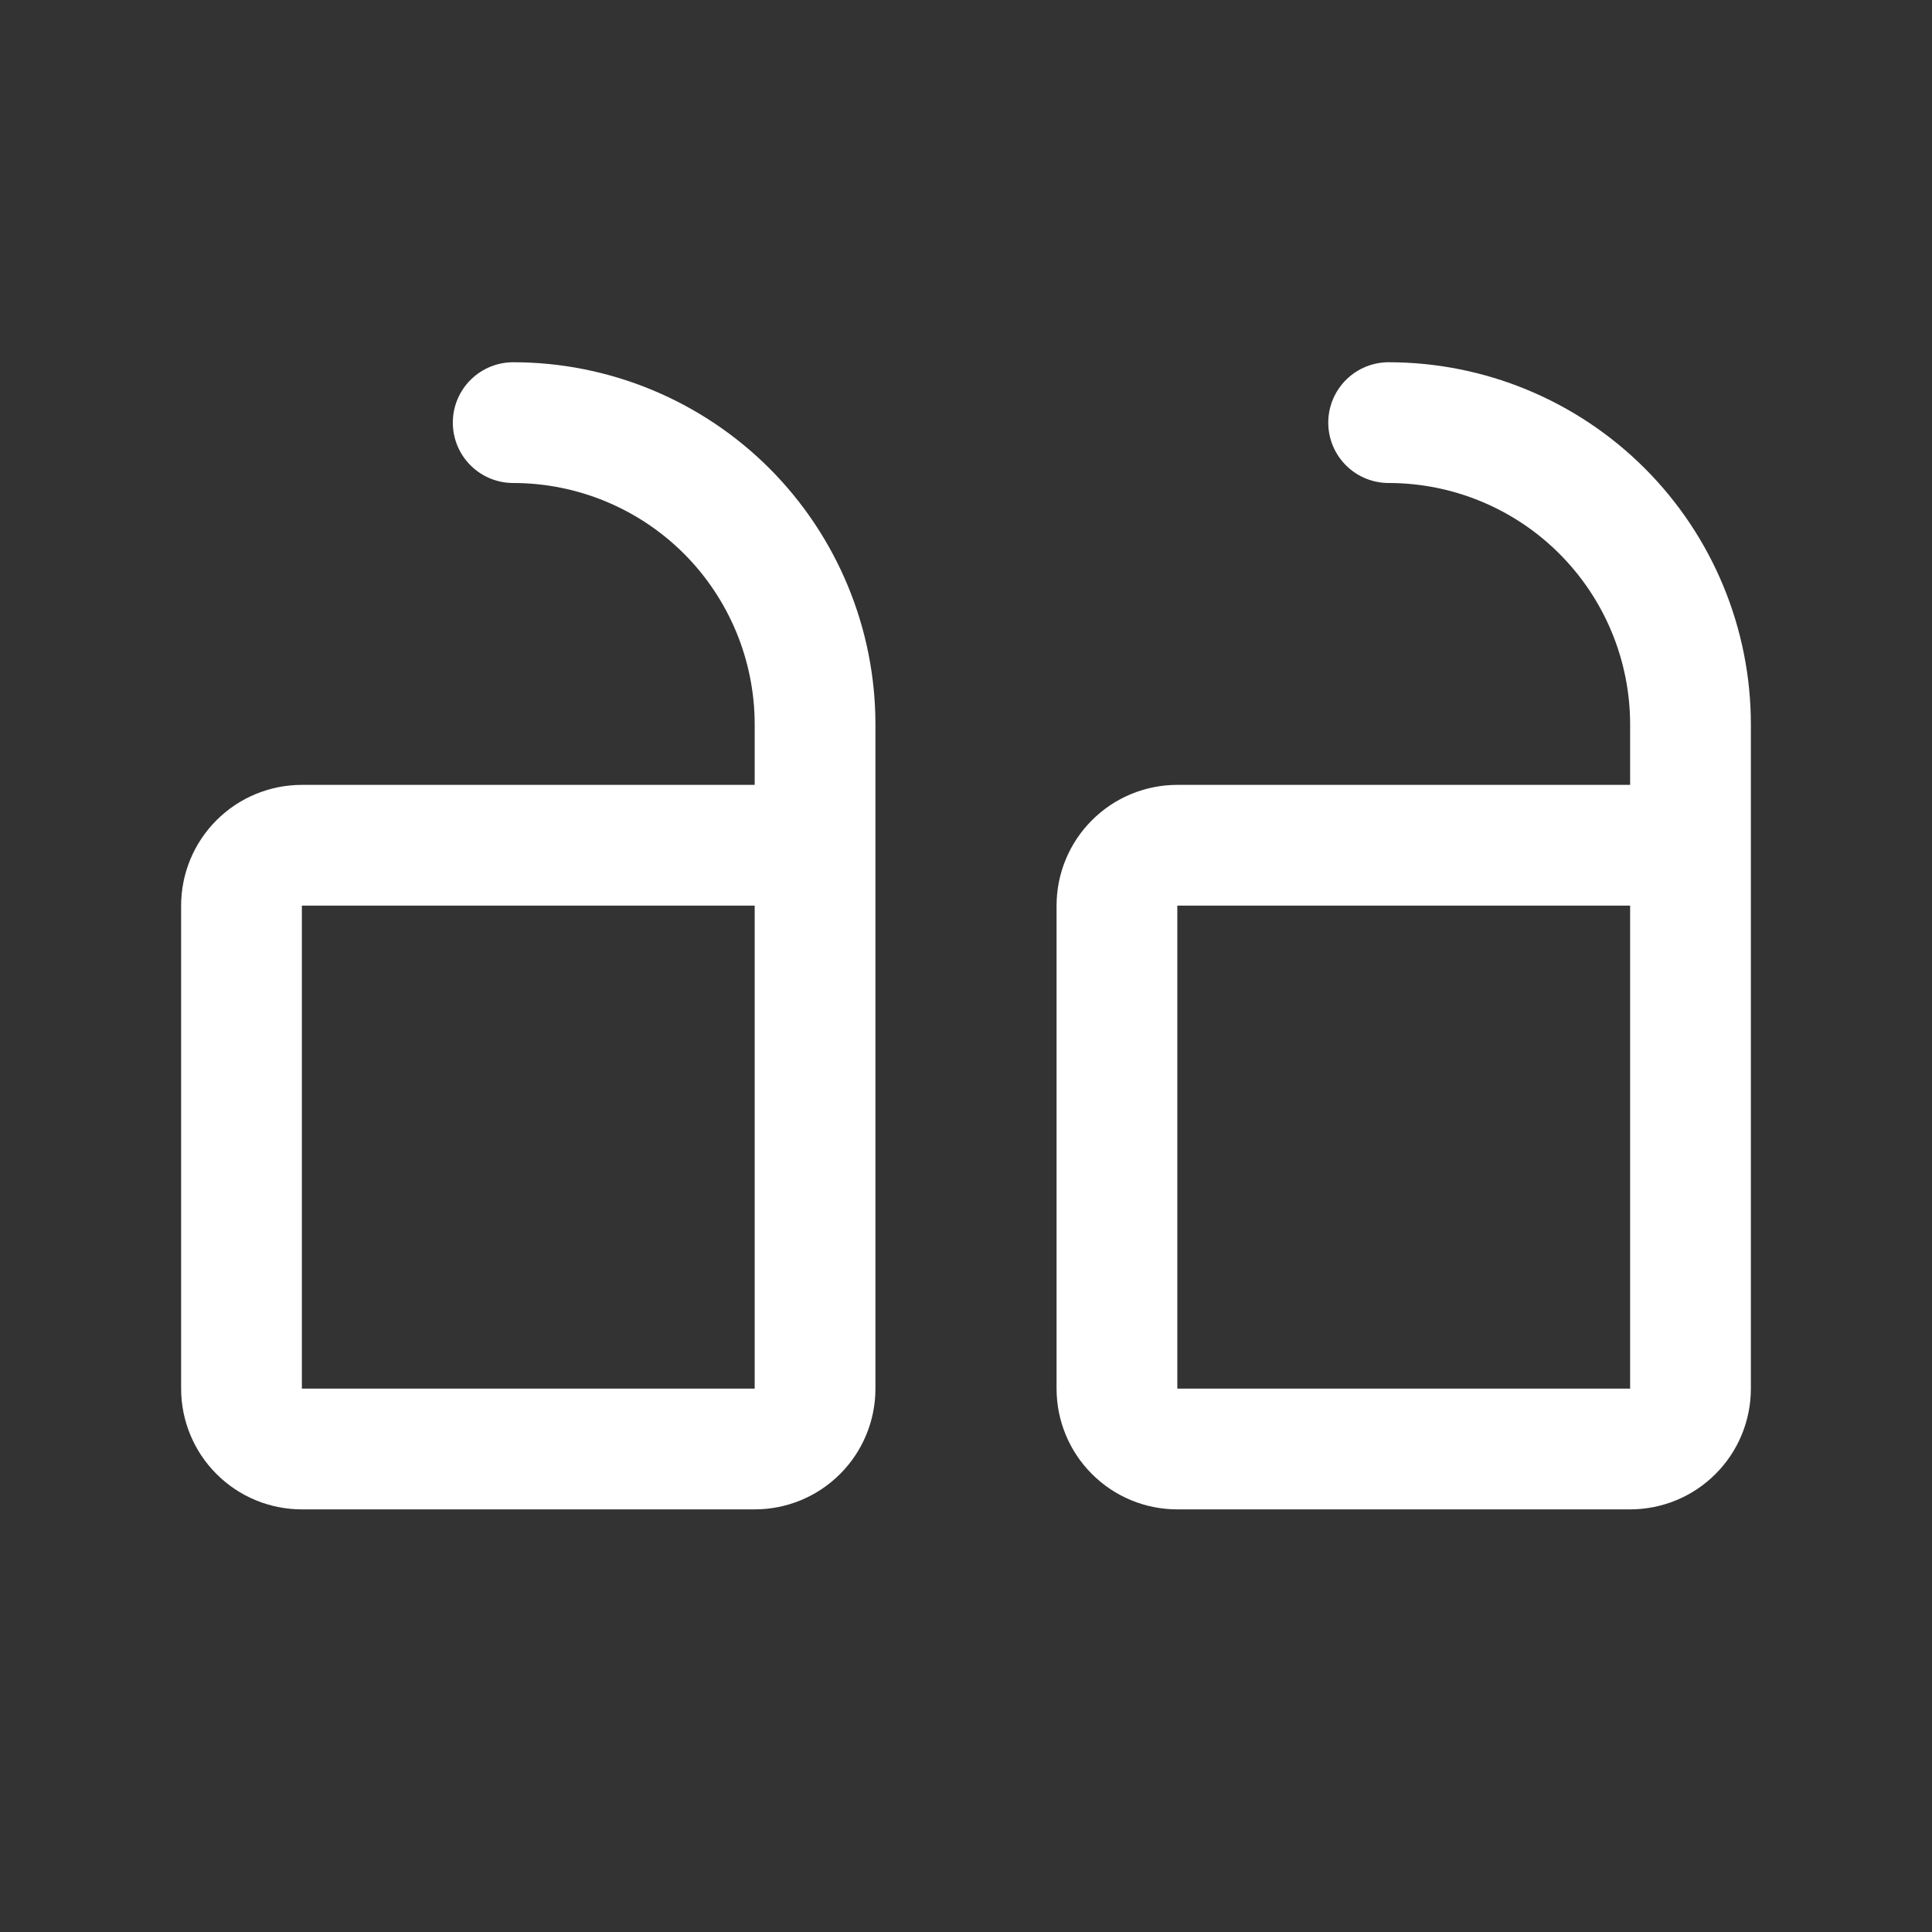<svg xmlns="http://www.w3.org/2000/svg" width="32" height="32" viewBox="0 0 32 32" fill="none"><rect x="0" y="0" width="32" height="32" fill="#333333" stroke="none"/><g clip-path="url(#clip0_33_452)"><path d="M13.5 14H5C4.735 14 4.48 14.105 4.293 14.293C4.105 14.48 4 14.735 4 15V23C4 23.265 4.105 23.52 4.293 23.707C4.48 23.895 4.735 24 5 24H12.5C12.765 24 13.02 23.895 13.207 23.707C13.395 23.52 13.5 23.265 13.5 23V12C13.5 10.674 12.973 9.402 12.036 8.464C11.098 7.527 9.826 7 8.5 7" stroke="white" stroke-width="2" stroke-linecap="round" stroke-linejoin="round"></path><path d="M28 14H19.5C19.235 14 18.98 14.105 18.793 14.293C18.605 14.48 18.5 14.735 18.5 15V23C18.5 23.265 18.605 23.52 18.793 23.707C18.98 23.895 19.235 24 19.5 24H27C27.265 24 27.52 23.895 27.707 23.707C27.895 23.52 28 23.265 28 23V12C28 10.674 27.473 9.402 26.535 8.464C25.598 7.527 24.326 7 23 7" stroke="white" stroke-width="2" stroke-linecap="round" stroke-linejoin="round"></path></g><defs><clipPath id="clip0_33_452"><rect width="32" height="32" fill="white" transform="matrix(1 0 0 -1 0 32)"></rect></clipPath></defs></svg>